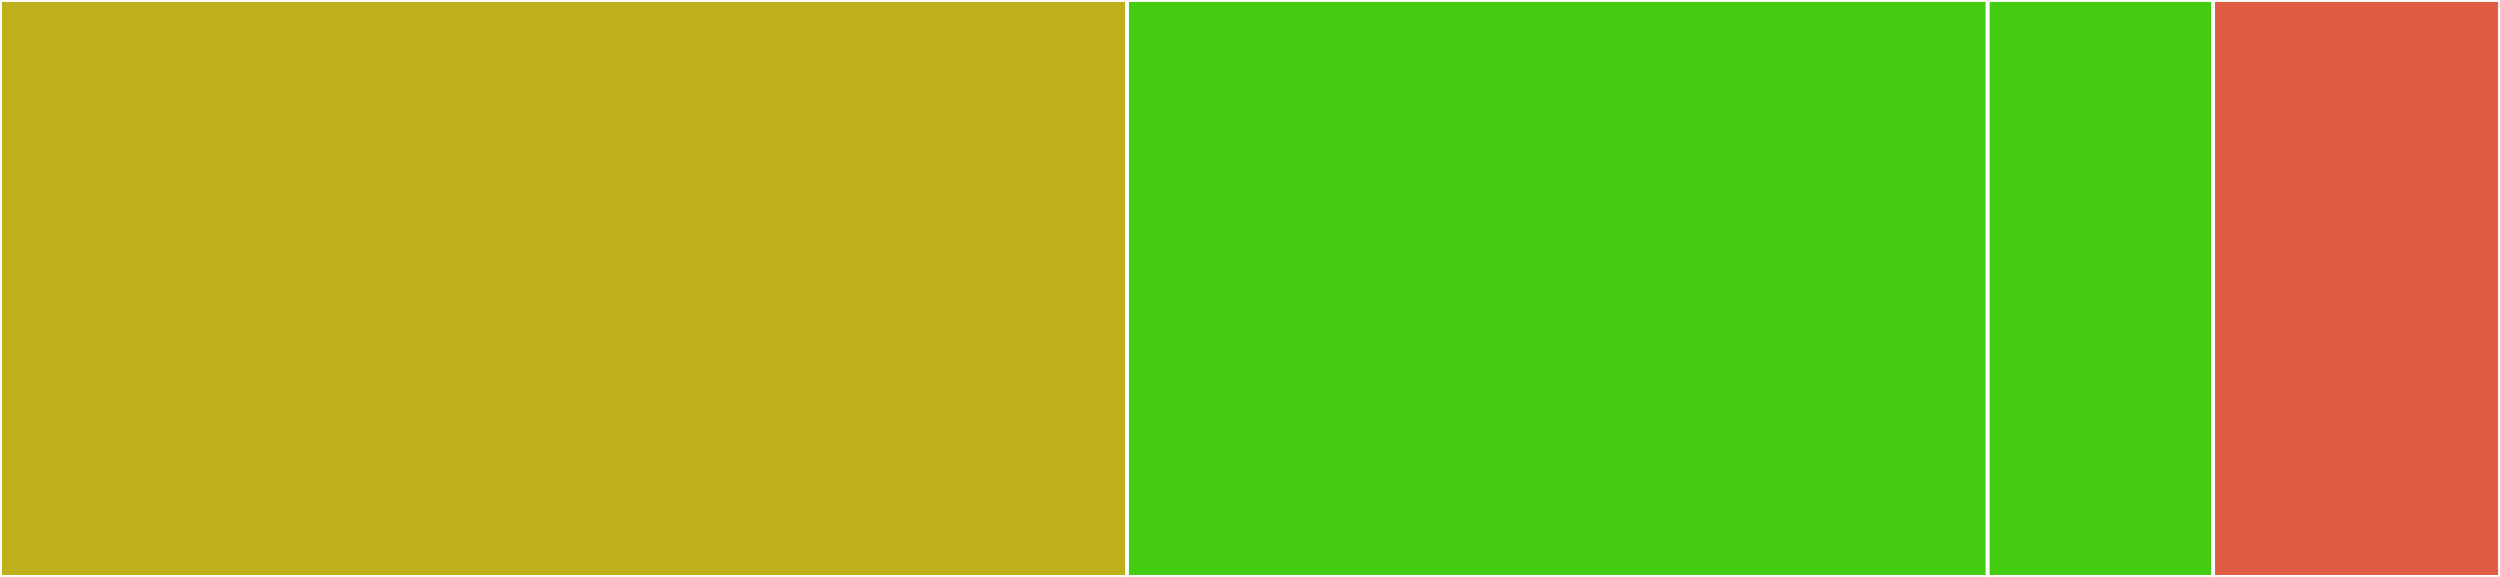 <svg baseProfile="full" width="650" height="150" viewBox="0 0 650 150" version="1.1"
xmlns="http://www.w3.org/2000/svg" xmlns:ev="http://www.w3.org/2001/xml-events"
xmlns:xlink="http://www.w3.org/1999/xlink">

<rect x="0" y="0" width="650" height="150" fill="#333333" stroke="none"/>

<style>rect.s{mask:url(#mask);}</style>
<defs>
  <pattern id="white" width="4" height="4" patternUnits="userSpaceOnUse" patternTransform="rotate(45)">
    <rect width="2" height="2" transform="translate(0,0)" fill="white"></rect>
  </pattern>
  <mask id="mask">
    <rect x="0" y="0" width="100%" height="100%" fill="url(#white)"></rect>
  </mask>
</defs>

<rect x="0" y="0" width="293.033" height="150.0" fill="#bdb01b" stroke="white" stroke-width="1" class=" tooltipped" data-content="gdist.py"><title>gdist.py</title></rect>
<rect x="293.033" y="0" width="223.77" height="150.0" fill="#4c1" stroke="white" stroke-width="1" class=" tooltipped" data-content="tests/test_gdist.py"><title>tests/test_gdist.py</title></rect>
<rect x="516.803" y="0" width="58.607" height="150" fill="#4c1" stroke="white" stroke-width="1" class=" tooltipped" data-content="tests/test_equality_with_stable.py"><title>tests/test_equality_with_stable.py</title></rect>
<rect x="575.41" y="0" width="74.59" height="150" fill="#e05d44" stroke="white" stroke-width="1" class=" tooltipped" data-content="setup.py"><title>setup.py</title></rect>
</svg>
